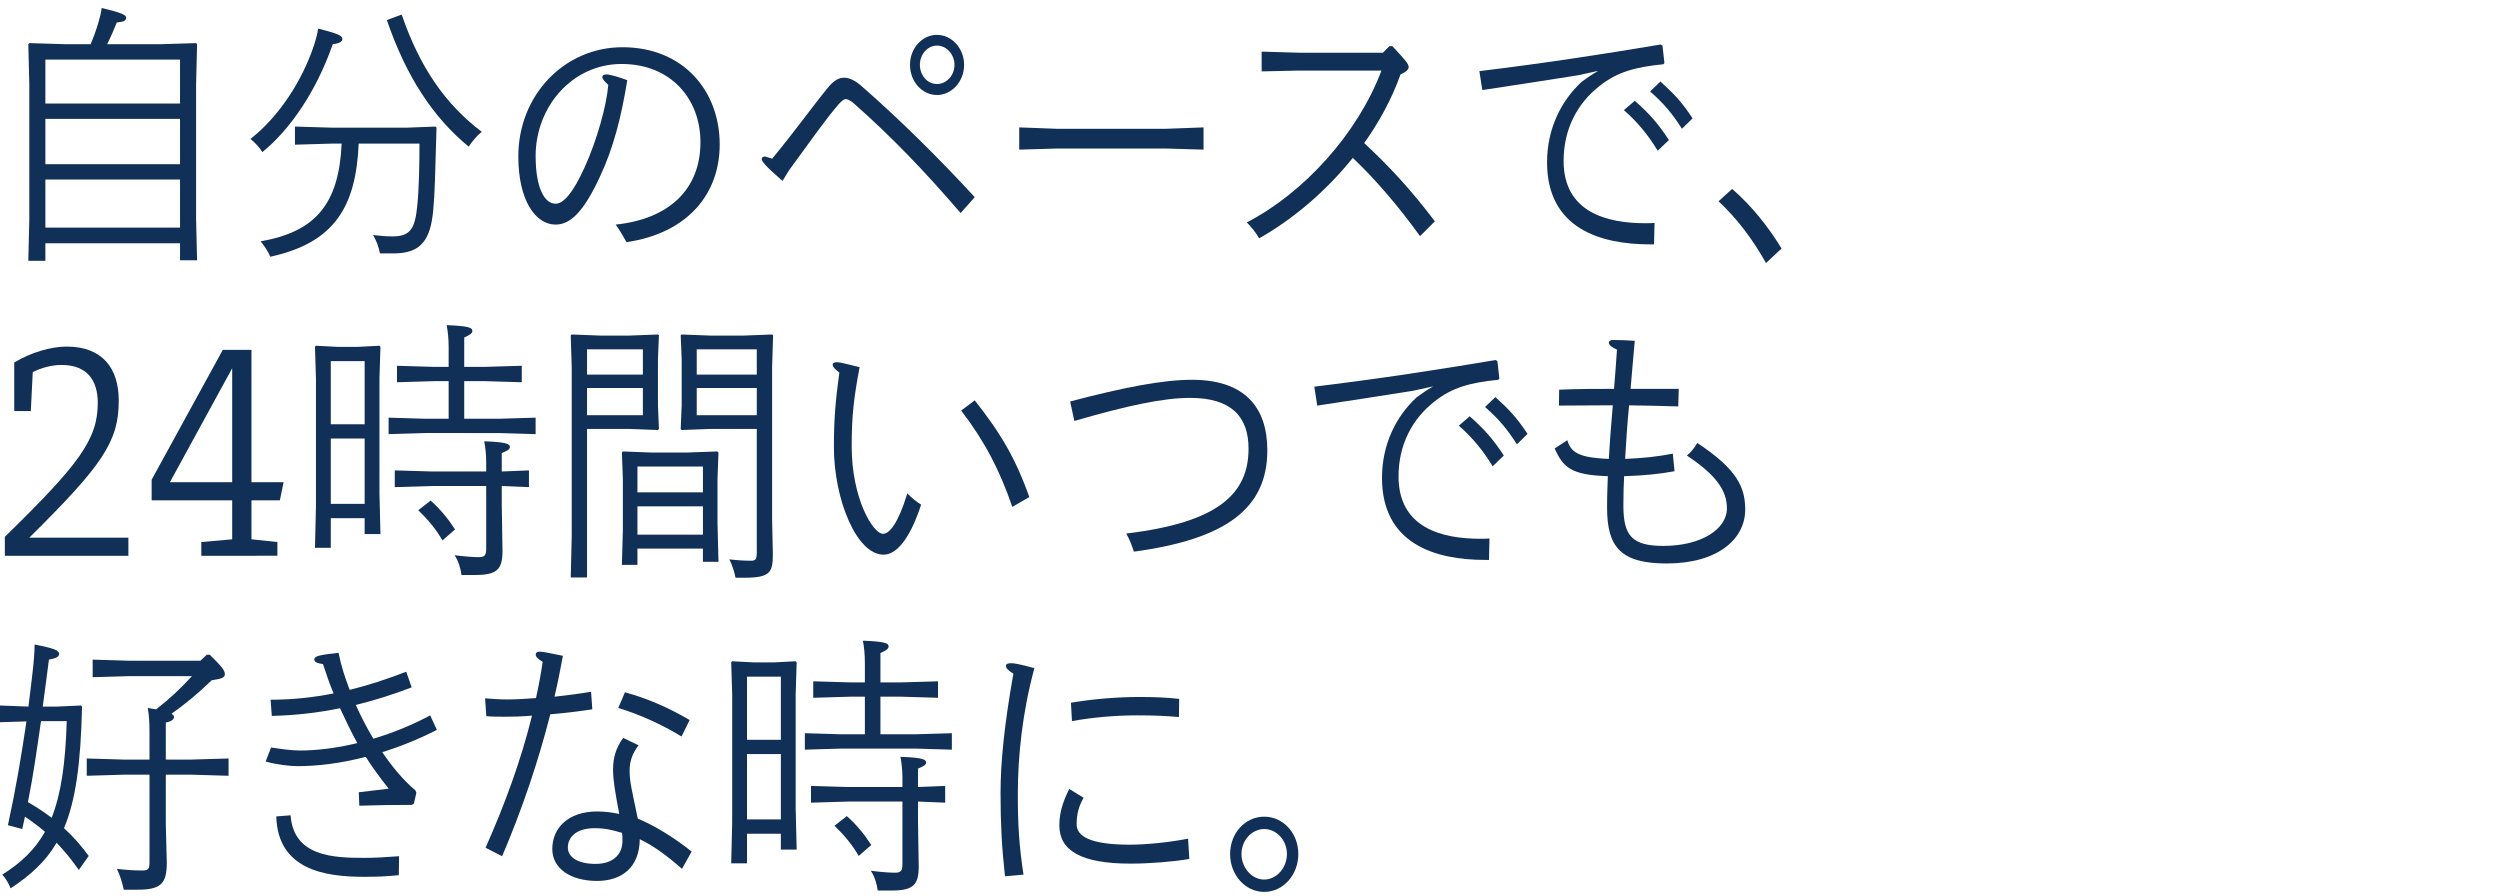 <?xml version="1.0" encoding="iso-8859-1"?>
<!-- Generator: Adobe Illustrator 16.0.0, SVG Export Plug-In . SVG Version: 6.00 Build 0)  -->
<!DOCTYPE svg PUBLIC "-//W3C//DTD SVG 1.1//EN" "http://www.w3.org/Graphics/SVG/1.1/DTD/svg11.dtd">
<svg version="1.1" id="&#x30EC;&#x30A4;&#x30E4;&#x30FC;_1"
	 xmlns="http://www.w3.org/2000/svg" xmlns:xlink="http://www.w3.org/1999/xlink" x="0px" y="0px" width="409.738px"
	 height="146.852px" viewBox="0 0 409.738 146.852" style="enable-background:new 0 0 409.738 146.852;" xml:space="preserve">
<g>
	<g>
		<path style="fill:#103058;" d="M7.436,39.87v2.879H4.641l0.162-6.75V13.815l-0.162-6.57l0.162-0.18l5.912,0.18h4.131
			c0.445-1.033,0.851-2.113,1.215-3.328c0.324-1.08,0.486-1.711,0.607-2.611c3.402,0.811,4.01,1.17,4.01,1.576
			c0,0.494-0.324,0.674-1.539,0.809c-0.445,1.125-1.013,2.432-1.58,3.555h8.667l5.913-0.18l0.161,0.18l-0.161,6.57v22.094
			l0.161,6.75h-2.794V39.87H7.436z M29.506,9.766H7.436v7.199h22.07V9.766z M29.506,19.485H7.436v7.426h22.07V19.485z M29.506,29.43
			H7.436v7.875h22.07V29.43z"/>
		<path style="fill:#103058;" d="M52.146,4.68c3.321,0.855,3.969,1.17,3.969,1.711c0,0.359-0.364,0.719-1.579,0.854
			c-2.632,7.561-6.884,13.906-11.542,17.686c-0.445-0.766-1.174-1.529-1.943-2.16c4.657-3.645,8.464-9.494,10.408-15.344
			C51.782,6.436,52.025,5.491,52.146,4.68z M58.788,23.536c-0.445,10.213-3.847,16.244-14.497,18.539
			c-0.324-0.855-1.054-1.891-1.58-2.52c8.99-1.576,12.838-6.076,13.283-16.02h-1.58l-6.074,0.18v-2.971l6.074,0.18h12.271
			l4.697-0.18l0.162,0.18l-0.162,5.49c-0.121,4.59-0.243,7.74-0.607,9.766c-0.729,4.184-2.875,5.354-6.317,5.354h-2.187
			c-0.203-1.08-0.607-2.16-1.135-3.014c1.539,0.18,2.188,0.225,3.24,0.225c2.956,0,3.645-1.395,4.01-4.996
			c0.283-2.699,0.363-6.838,0.363-10.213H58.788z M65.835,2.385c2.956,8.641,7.167,14.715,13.12,19.215
			c-0.729,0.584-1.457,1.439-2.146,2.43c-5.751-4.725-10.206-11.385-13.405-20.744L65.835,2.385z"/>
		<path style="fill:#103058;" d="M114.799,23.309c0-7.199-4.941-12.824-12.919-12.824c-8.099,0-14.093,7.02-14.093,15.074
			c0,5.176,1.418,7.83,3.28,7.83c1.255,0,2.835-1.709,4.778-6.029c1.943-4.275,3.564-9.945,3.848-13.455
			c-0.527-0.494-0.973-0.9-0.973-1.26c0-0.27,0.203-0.449,0.689-0.449c0.525,0,2.105,0.449,3.401,0.945
			c-0.972,5.984-2.269,11.158-4.536,15.928c-2.672,5.76-4.859,7.74-7.208,7.74c-3.321,0-6.115-4.004-6.115-11.16
			c0-10.123,7.613-17.908,17.05-17.908c10.043,0,15.955,7.199,15.955,15.93c0,8.145-5.265,14.533-15.268,16.02
			c-0.607-1.035-1.053-1.891-1.781-2.881C109.533,35.909,114.799,31.139,114.799,23.309z"/>
		<path style="fill:#103058;" d="M128.248,29.655c-2.957-2.564-3.402-3.24-3.402-3.6c0-0.27,0.243-0.406,0.526-0.406
			c0.122,0,0.647,0.182,1.175,0.361c3.563-4.275,6.641-8.596,9.111-11.609c0.811-0.99,1.66-1.666,2.673-1.666
			c0.932,0,1.903,0.496,2.997,1.486c6.033,5.264,12.554,11.699,18.426,18.088l-2.309,2.611c-6.074-7.066-11.379-12.555-17.535-18
			c-0.364-0.314-0.932-0.676-1.295-0.676c-0.324,0-0.689,0.316-1.256,0.945c-2.228,2.609-4.697,6.164-8.059,10.754L128.248,29.655z
			 M158.013,10.62c0,2.746-2.024,4.951-4.454,4.951c-2.431,0-4.415-2.205-4.415-4.951c0-2.699,1.984-4.904,4.415-4.904
			C155.988,5.715,158.013,7.92,158.013,10.62z M150.764,10.62c0,1.756,1.256,3.15,2.795,3.15c1.578,0,2.875-1.395,2.875-3.15
			c0-1.709-1.297-3.148-2.875-3.148C152.02,7.471,150.764,8.911,150.764,10.62z"/>
		<path style="fill:#103058;" d="M167.047,24.524v-3.645l6.154,0.227h17.9l6.154-0.227v3.645l-6.154-0.18h-17.9L167.047,24.524z"/>
		<path style="fill:#103058;" d="M228.199,7.561c2.146,2.295,2.674,2.924,2.674,3.42c0,0.404-0.406,0.809-1.336,1.215
			c-1.418,4.004-3.484,7.785-5.953,11.25c4.252,3.959,7.693,7.693,11.582,12.824l-2.43,2.43c-3.646-5.041-7.25-9.225-11.016-12.824
			c-4.414,5.488-9.842,10.078-15.35,13.184c-0.525-0.9-1.254-1.846-2.023-2.609c9.395-4.859,18.182-14.58,22.07-24.885h-13.486
			l-6.154,0.135V8.461l6.154,0.18h13.729l1.053-1.08H228.199z"/>
		<path style="fill:#103058;" d="M272.629,10.53c-4.658,0.451-7.615,1.305-10.408,3.51c-3.727,2.881-5.953,7.156-5.953,12.33
			c0,8.459,7.127,10.215,13.404,10.215c0.486,0,1.012,0,1.498-0.045l-0.08,3.51c-0.203,0-0.406,0-0.648,0
			c-8.1,0-16.887-2.564-16.887-13.455c0-5.488,2.307-10.078,5.668-13.184c0.852-0.631,1.701-1.215,2.715-1.801l-3.281,0.721
			c-4.98,0.811-9.598,1.484-15.713,2.43l-0.486-3.105c11.098-1.35,20.006-2.744,29.725-4.363l0.285,0.18l0.322,2.834L272.629,10.53z
			 M267.93,16.516c2.309,2.023,3.848,3.734,5.59,6.434l-1.822,1.756c-1.58-2.566-3.199-4.59-5.549-6.66L267.93,16.516z
			 M272.143,13.366c2.268,2.07,3.482,3.33,5.264,6.029l-1.74,1.711c-1.621-2.521-2.877-4.051-5.225-6.121L272.143,13.366z"/>
		<path style="fill:#103058;" d="M289.438,43.11c-2.146-3.826-4.656-7.201-7.775-10.125l2.227-2.025
			c3.199,2.789,5.832,6.074,8.1,9.766L289.438,43.11z"/>
	</g>
</g>
<g>
	<g>
		<path style="fill:#103058;" d="M21.044,91.088H0.794v-3.104c12.15-11.881,15.229-15.93,15.229-21.959
			c0-3.646-1.701-6.211-5.953-6.211c-1.662,0-3.361,0.496-4.699,1.17l-0.322,6.391H2.333v-7.965
			c2.674-1.621,5.994-2.609,8.586-2.609c5.873,0,8.545,3.555,8.545,8.863c0,6.66-2.592,10.529-14.66,22.455h16.24V91.088z"/>
		<path style="fill:#103058;" d="M41.212,88.389l4.252,0.449v2.25H32.991v-2.25l5.063-0.449v-6.391H24.853v-3.373L36.515,57.34
			h4.697V79.03h5.266l-0.607,2.969h-4.658V88.389z M38.054,60.356L27.849,79.03h10.205V60.356z"/>
		<path style="fill:#103058;" d="M54.214,84.924v4.859h-2.592l0.162-6.75V62.065l-0.162-5.219l0.162-0.182l3.482,0.182h3.441
			l3.484-0.182l0.162,0.182l-0.162,5.219v18.719l0.162,6.75h-2.592v-2.609H54.214z M59.763,59.186h-5.549v10.35h5.549V59.186z
			 M59.763,71.875h-5.549v10.709h5.549V71.875z M73.53,56.846c0-1.305-0.121-2.477-0.324-3.555c3.727,0.135,4.213,0.449,4.213,0.943
			c0,0.406-0.445,0.676-1.336,1.08v4.814h3.359l6.076-0.18v2.701l-6.076-0.18h-3.359v6.164h5.629l6.074-0.18v2.699l-6.074-0.18
			H69.765l-6.074,0.18v-2.699l6.074,0.18h3.766v-6.164h-2.389l-6.074,0.18V59.95l6.074,0.18h2.389V56.846z M86.692,77.094v2.746
			l-4.455-0.182v3.15l0.121,7.471c0,3.059-0.891,3.959-4.494,3.959h-2.229c-0.121-0.99-0.484-2.295-1.133-3.24
			c1.781,0.225,3.078,0.316,3.969,0.316c0.932,0,1.215-0.271,1.215-1.396v-10.26h-8.91l-6.074,0.182v-2.746l6.074,0.18h8.91V75.7
			c0-1.125-0.121-2.295-0.324-3.375c3.727,0.135,4.211,0.449,4.211,0.945c0,0.359-0.445,0.629-1.336,0.99v3.014L86.692,77.094z
			 M70.575,82.045c1.498,1.305,2.834,2.924,4.008,4.725l-2.064,1.799c-1.094-1.889-2.309-3.33-3.969-4.949L70.575,82.045z"/>
		<path style="fill:#103058;" d="M96.212,70.299v24.344H93.54l0.162-6.748V60.221l-0.162-5.266l0.162-0.135L98.399,55h4.738
			l4.697-0.18l0.162,0.135l-0.162,3.914v7.561l0.162,3.869l-0.162,0.18l-4.697-0.18H96.212z M105.364,61.391V57.25h-9.152v4.141
			H105.364z M105.364,68.049v-4.453h-9.152v4.453H105.364z M104.474,89.918v2.656h-2.551l0.162-5.67v-8.416l-0.162-4.318l0.162-0.18
			l4.697,0.18h5.75l5.021-0.18l0.203,0.18l-0.162,4.318v7.291l0.162,6.299h-2.551v-2.16H104.474z M115.206,76.465h-10.732v4.229
			h10.732V76.465z M115.206,82.989h-10.732v4.635h10.732V82.989z M116.421,70.299l-4.697,0.18l-0.162-0.135l0.162-3.914V58.87
			l-0.162-3.914l0.162-0.135l4.697,0.18h5.426l4.697-0.18l0.162,0.135l-0.162,5.266v24.928l0.123,5.67
			c0,3.016-0.447,3.869-4.699,3.869h-1.416c-0.162-0.854-0.568-2.158-1.014-3.014c1.539,0.18,2.592,0.225,3.523,0.225
			c0.77,0,0.973-0.18,0.973-1.439v-20.16H116.421z M124.034,57.25h-9.842v4.141h9.842V57.25z M124.034,68.049v-4.453h-9.842v4.453
			H124.034z"/>
		<path style="fill:#103058;" d="M150.968,82.719c-1.984,6.029-4.213,8.189-6.156,8.189c-4.455,0-8.139-9.135-8.139-17.639
			c0-4.365,0.242-7.561,0.891-12.195c-0.648-0.539-1.094-0.898-1.094-1.35c0-0.27,0.404-0.359,0.729-0.359
			c0.445,0,1.135,0.18,3.686,0.811c-0.973,5.174-1.295,8.055-1.295,13.004c0,8.504,3.482,14.309,5.143,14.309
			c1.012,0,2.471-1.664,3.969-6.613C149.47,81.639,150.157,82.18,150.968,82.719z M159.755,65.62
			c4.535,5.715,6.844,9.945,8.951,15.84l-2.795,1.619c-2.025-5.895-4.414-10.619-8.383-15.793L159.755,65.62z"/>
		<path style="fill:#103058;" d="M175.392,65.799c8.869-2.34,15.268-3.555,19.965-3.555c8.545,0,12.352,4.41,12.352,11.564
			c0,9.631-6.926,14.58-21.869,16.605c-0.363-1.125-0.729-2.025-1.254-2.971c15.145-1.799,20.045-6.568,20.045-13.904
			c0-5.264-2.834-8.324-9.557-8.324c-4.334,0-10.004,1.17-18.994,3.779L175.392,65.799z"/>
		<path style="fill:#103058;" d="M245.575,62.245c-4.658,0.451-7.613,1.305-10.408,3.51c-3.727,2.881-5.953,7.156-5.953,12.33
			c0,8.459,7.127,10.215,13.404,10.215c0.486,0,1.012,0,1.498-0.045l-0.08,3.51c-0.203,0-0.406,0-0.648,0
			c-8.1,0-16.887-2.564-16.887-13.455c0-5.488,2.309-10.078,5.67-13.184c0.85-0.631,1.699-1.215,2.713-1.801l-3.281,0.721
			c-4.98,0.811-9.598,1.484-15.713,2.43l-0.484-3.105c11.096-1.35,20.004-2.744,29.725-4.363l0.283,0.18l0.324,2.834L245.575,62.245
			z M240.876,68.231c2.309,2.023,3.848,3.734,5.59,6.434l-1.822,1.756c-1.58-2.566-3.199-4.59-5.549-6.66L240.876,68.231z
			 M245.089,65.081c2.268,2.07,3.482,3.33,5.264,6.029l-1.74,1.711c-1.621-2.521-2.875-4.051-5.225-6.121L245.089,65.081z"/>
		<path style="fill:#103058;" d="M256.878,72.145c0.566,1.891,1.66,2.879,6.803,3.061c0.162-2.926,0.404-5.85,0.648-8.775
			c-0.365,0-0.729,0-1.094,0c-2.633,0-5.225,0.045-7.734,0.045l0.039-2.609c3.119-0.135,6.076-0.135,8.99-0.135
			c0.162-1.891,0.324-4.006,0.486-6.436c-0.809-0.314-1.336-0.766-1.336-1.125c0-0.27,0.242-0.449,0.729-0.449
			c1.094,0,2.309,0.045,3.523,0.135c-0.283,3.014-0.486,5.58-0.688,7.875c2.631,0,5.264,0,7.896,0l-0.082,2.879
			c-2.713-0.09-5.385-0.135-8.059-0.18c-0.283,2.926-0.486,5.85-0.648,8.775c2.836-0.09,5.549-0.406,7.816-0.855l0.283,2.879
			c-2.186,0.406-4.859,0.721-8.26,0.811c-0.082,1.529-0.123,2.744-0.123,4.859c0,4.906,1.418,6.57,6.561,6.57
			c6.115,0,10.408-2.699,10.408-6.164c0-2.881-1.742-5.445-6.561-8.641c0.77-0.629,1.336-1.439,1.701-2.07
			c6.602,4.365,7.855,7.336,7.855,10.936c0,4.725-4.373,8.818-12.877,8.818c-7.572,0-9.76-2.744-9.76-9.133
			c0-2.25,0.08-3.736,0.121-5.176c-6.033-0.18-7.33-1.439-8.707-4.545L256.878,72.145z"/>
	</g>
</g>
<g>
	<g>
		<path style="fill:#103058;" d="M12.918,142.579c-1.133-1.619-2.348-3.105-3.645-4.455c-1.781,3.061-4.252,5.311-7.531,7.471
			c-0.365-0.855-0.77-1.621-1.377-2.25c3.117-1.936,5.385-4.141,7.006-7.02c-1.053-0.9-2.146-1.711-3.281-2.475
			c-0.162,0.674-0.283,1.35-0.445,2.023l-2.348-0.629c1.295-5.939,2.186-11.205,3.037-17.01L0,118.37v-2.744l4.658,0.18
			c0.201-1.711,0.445-3.465,0.646-5.311c0.244-2.068,0.365-3.645,0.365-4.859c3.32,0.631,4.01,0.99,4.01,1.529
			c0,0.541-0.527,0.721-1.66,0.945c-0.365,2.791-0.689,5.355-1.014,7.695h2.389l3.889-0.18l0.162,0.18
			c-0.203,9.314-1.053,15.434-2.957,19.934c1.498,1.35,2.836,2.881,4.051,4.545L12.918,142.579z M6.723,118.19
			c-0.648,4.455-1.256,8.865-2.146,13.275c1.336,0.764,2.633,1.619,3.889,2.564c1.539-3.916,2.268-8.91,2.469-15.84H6.723z
			 M31.385,124.489l6.074-0.18v2.836l-6.074-0.18h-4.211v8.055l0.162,6.344c0,3.6-1.053,4.455-4.941,4.455h-2.105
			c-0.283-1.26-0.607-2.34-1.135-3.42c1.459,0.18,2.795,0.27,4.131,0.27c1.014,0,1.215-0.225,1.215-1.439v-14.264h-4.211
			l-6.074,0.18v-2.836l6.074,0.18H24.5v-4.543c0-1.576-0.08-2.836-0.283-3.916c0.527,0.09,0.973,0.18,1.377,0.225
			c2.146-1.664,3.969-3.375,5.873-5.443H21.262l-6.074,0.18v-2.881l6.074,0.18h11.582l1.053-0.988h0.486
			c1.984,1.979,2.469,2.564,2.469,3.193c0,0.631-0.688,0.766-2.146,0.99c-2.389,2.295-4.414,3.961-6.6,5.49
			c0.324,0.18,0.404,0.359,0.404,0.539c0,0.406-0.404,0.721-1.336,0.9v6.074H31.385z"/>
		<path style="fill:#103058;" d="M67.471,112.655c-3.158,1.215-6.195,2.16-9.152,2.881c0.85,1.934,1.822,3.779,2.875,5.535
			c3.037-0.9,6.195-2.16,9.314-3.826l1.094,2.385c-3.037,1.531-6.035,2.746-8.949,3.645c1.377,2.07,3.441,4.635,5.426,6.256
			l0.162,0.404l-0.404,1.756l-0.324,0.225c-2.795,0-5.832,0.045-8.627,0.135l-0.08-2.205c1.619-0.18,3.279-0.404,4.9-0.584
			c-1.215-1.531-2.633-3.42-3.768-5.221c-4.09,1.08-7.938,1.529-11.176,1.529c-1.135,0-3.361-0.225-5.225-0.764l0.891-2.295
			c1.459,0.225,3.361,0.494,4.779,0.494c2.592,0,5.832-0.359,9.354-1.215c-1.012-1.844-1.943-3.779-2.834-5.715
			c-3.727,0.766-7.41,1.17-11.178,1.26l-0.201-2.654c3.563,0,6.924-0.359,10.326-1.035c-0.689-1.619-1.215-3.24-1.742-4.814
			c-1.133-0.135-1.416-0.404-1.416-0.766c0-0.314,0.445-0.539,0.891-0.629c0.566-0.135,1.174-0.227,3.078-0.451
			c0.484,2.34,0.971,3.826,1.822,6.076c2.955-0.721,5.992-1.711,9.273-2.971L67.471,112.655z M47.627,133.624
			c0.486,6.75,7.006,6.975,12.027,6.975c1.783,0,3.402-0.09,5.752-0.27l-0.041,3.105c-2.066,0.225-3.848,0.27-5.752,0.27
			c-6.479,0-14.092-1.215-14.334-9.898L47.627,133.624z"/>
		<path style="fill:#103058;" d="M79.502,114.456c1.256,0.09,2.348,0.18,3.604,0.18c1.377,0,2.998-0.09,4.738-0.225
			c0.445-1.98,0.811-3.961,1.094-5.939c-0.891-0.541-1.135-0.855-1.135-1.215c0-0.271,0.244-0.451,0.568-0.451
			c0.525,0,1.094,0.09,3.887,0.676c-0.404,2.205-0.85,4.455-1.377,6.705c2.066-0.227,4.131-0.496,5.994-0.811l0.203,2.879
			c-2.107,0.316-4.537,0.631-6.885,0.811c-1.984,7.785-4.617,15.57-7.896,23.264l-2.715-1.395
			c3.199-7.199,5.832-14.398,7.613-21.645c-1.619,0.135-3.076,0.18-4.211,0.18c-1.094,0-2.188,0-3.279-0.09L79.502,114.456z
			 M104.65,122.149c-1.012,1.352-1.459,2.611-1.459,4.186c0,1.756,0.365,3.15,1.338,7.83c3.037,1.26,6.236,3.33,8.828,5.4
			l-1.58,2.834c-2.471-2.16-4.656-3.779-6.924-4.859c-0.041,4.59-2.916,6.84-7.006,6.84c-4.375,0-7.33-2.07-7.33-5.221
			c0-3.42,2.551-6.164,7.369-6.164c1.338,0,2.471,0.18,3.605,0.404c-0.648-3.42-1.014-5.49-1.014-7.244
			c0-2.025,0.486-3.6,1.66-5.221L104.65,122.149z M97.441,135.739c-3.117,0-4.373,1.576-4.373,3.15c0,1.619,1.66,2.699,4.535,2.699
			c2.754,0,4.414-1.439,4.414-3.779c0-0.314,0-0.99-0.08-1.305C100.398,136.055,99.305,135.739,97.441,135.739z M102.424,113.465
			c3.521,0.945,7.086,2.475,10.609,4.545l-1.336,2.699c-3.402-2.07-6.967-3.645-10.367-4.68L102.424,113.465z"/>
		<path style="fill:#103058;" d="M122.432,136.639v4.859h-2.592l0.162-6.75V113.78l-0.162-5.219l0.162-0.182l3.482,0.182h3.441
			l3.482-0.182l0.162,0.182l-0.162,5.219v18.719l0.162,6.75h-2.592v-2.609H122.432z M127.979,110.901h-5.547v10.35h5.547V110.901z
			 M127.979,123.59h-5.547v10.709h5.547V123.59z M141.748,108.561c0-1.305-0.121-2.477-0.324-3.555
			c3.727,0.135,4.213,0.449,4.213,0.943c0,0.406-0.445,0.676-1.338,1.08v4.814h3.361l6.074-0.18v2.701l-6.074-0.18h-3.361v6.164
			h5.629l6.076-0.18v2.699l-6.076-0.18h-11.945l-6.074,0.18v-2.699l6.074,0.18h3.766v-6.164h-2.389l-6.074,0.18v-2.701l6.074,0.18
			h2.389V108.561z M154.91,128.809v2.746l-4.455-0.182v3.15l0.121,7.471c0,3.059-0.891,3.959-4.494,3.959h-2.229
			c-0.121-0.99-0.486-2.295-1.133-3.24c1.781,0.225,3.078,0.316,3.969,0.316c0.932,0,1.215-0.271,1.215-1.396v-10.26h-8.91
			l-6.074,0.182v-2.746l6.074,0.18h8.91v-1.574c0-1.125-0.121-2.295-0.324-3.375c3.725,0.135,4.211,0.449,4.211,0.945
			c0,0.359-0.445,0.629-1.336,0.99v3.014L154.91,128.809z M138.793,133.76c1.498,1.305,2.834,2.924,4.008,4.725l-2.064,1.799
			c-1.094-1.889-2.309-3.33-3.969-4.949L138.793,133.76z"/>
		<path style="fill:#103058;" d="M164.713,143.614c-0.525-4.725-0.729-8.594-0.729-13.635c0-5.174,0.648-11.34,2.105-19.574
			c-0.85-0.494-1.215-0.9-1.215-1.26c0-0.314,0.283-0.449,0.811-0.449c0.566,0,1.336,0.135,3.848,0.809
			c-1.984,7.291-2.715,14.445-2.715,20.699c0,4.861,0.203,8.461,0.932,13.141L164.713,143.614z M177.592,130.745
			c-0.77,1.395-1.135,2.609-1.135,4.365c0,1.889,2.105,3.33,8.666,3.33c2.836,0,6.682-0.406,9.598-0.99l0.203,3.33
			c-2.633,0.449-6.439,0.764-9.639,0.764c-8.139,0-11.662-2.16-11.662-6.254c0-1.801,0.404-3.555,1.619-5.984L177.592,130.745z
			 M175.525,115.174c3.686-0.629,7.695-0.943,11.258-0.943c2.553,0,4.496,0.09,6.48,0.314l-0.041,2.969
			c-2.146-0.18-4.01-0.27-6.885-0.27c-3.441,0-7.207,0.314-10.65,0.945L175.525,115.174z"/>
		<path style="fill:#103058;" d="M207.197,146.178c-3.117,0-5.588-2.789-5.588-6.209s2.471-6.119,5.588-6.119
			c3.119,0,5.59,2.699,5.59,6.119S210.316,146.178,207.197,146.178z M207.197,144.155c2.025,0,3.727-1.936,3.727-4.186
			s-1.701-4.096-3.727-4.096c-2.023,0-3.725,1.846-3.725,4.096S205.174,144.155,207.197,144.155z"/>
	</g>
</g>
</svg>
